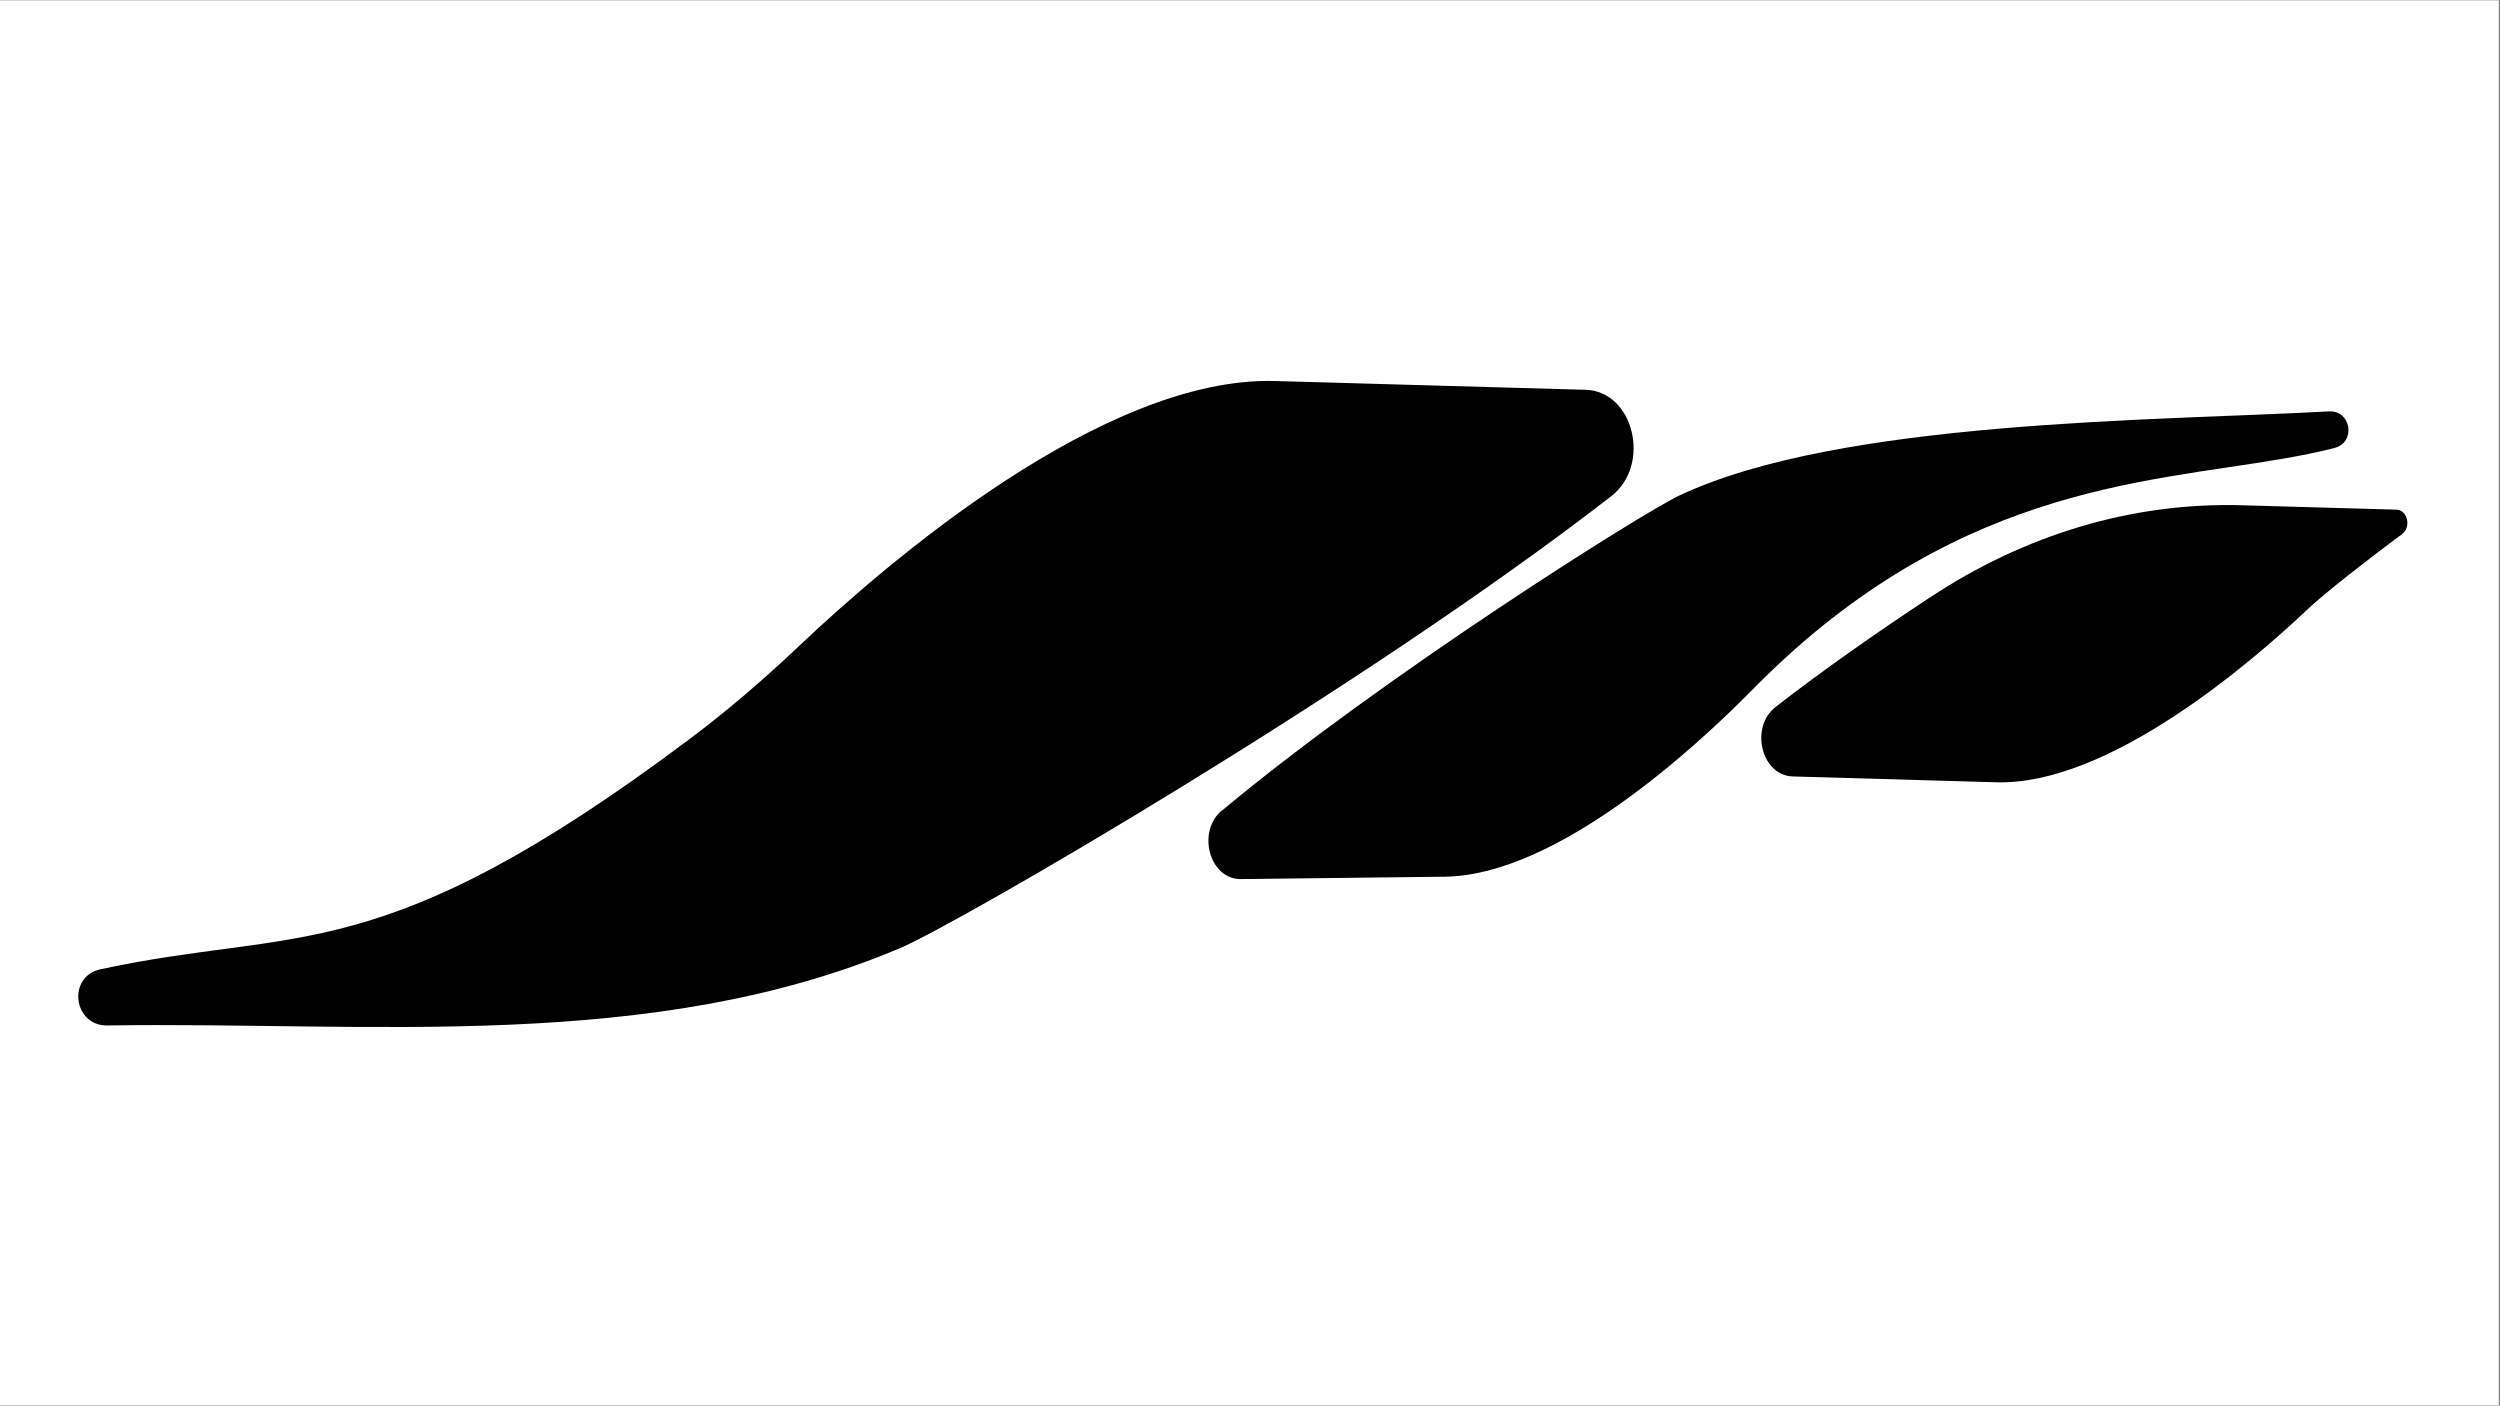 <svg version="1.0" preserveAspectRatio="xMidYMid meet" height="768" viewBox="0 0 1024.5 576" zoomAndPan="magnify" width="1366" xmlns:xlink="http://www.w3.org/1999/xlink" xmlns="http://www.w3.org/2000/svg"><rect x="0" y="0" width="1024.5" height="576" fill="#808080" stroke="none"/><defs><clipPath id="8346df912f"><path clip-rule="nonzero" d="M 0 0.141 L 1024 0.141 L 1024 575.859 L 0 575.859 Z M 0 0.141"></path></clipPath><clipPath id="8299fd3f57"><path clip-rule="nonzero" d="M 32 156 L 670 156 L 670 421 L 32 421 Z M 32 156"></path></clipPath><clipPath id="02dea0722a"><path clip-rule="nonzero" d="M 369.086 388.441 C 267.109 431.707 151.031 418.586 44.031 420.234 C 29.934 420.461 27.457 400.141 41.18 397.215 C 122.613 379.594 155.305 398.191 282.254 303.109 C 298 291.336 313.074 278.367 327.547 264.645 C 363.461 230.602 452.32 154.117 522.578 156.141 L 649.828 159.738 C 669.551 160.34 676.824 190.484 660.324 203.305 C 556.996 283.465 391.809 378.77 369.086 388.441"></path></clipPath><clipPath id="879fe67f67"><path clip-rule="nonzero" d="M 495 168 L 963 168 L 963 361 L 495 361 Z M 495 168"></path></clipPath><clipPath id="1b18ce9248"><path clip-rule="nonzero" d="M 500.836 331.98 C 490.262 340.754 495.586 360.398 508.559 360.25 L 592.016 359.273 C 638.055 358.75 694.895 306.184 717.766 283.016 C 726.988 273.641 736.66 264.719 746.707 256.621 C 828.141 190.934 903.648 197.23 956.664 183.586 C 965.586 181.262 963.562 168.062 954.34 168.59 C 884.23 172.488 754.133 171.961 688.145 203.082 C 673.449 209.98 566.969 276.867 500.836 332.129"></path></clipPath><clipPath id="c5cb560f91"><path clip-rule="nonzero" d="M 721 206.176 L 987 206.176 L 987 321 L 721 321 Z M 721 206.176"></path></clipPath><clipPath id="cd20bb6847"><path clip-rule="nonzero" d="M 790.949 244.773 C 768.602 259.543 746.559 274.992 727.66 289.688 C 716.938 298.012 721.812 317.809 734.637 318.184 L 818.02 320.582 C 864.059 321.93 922.32 271.766 945.941 249.422 C 952.465 243.199 971.062 228.727 984.41 218.828 C 988.234 215.977 986.582 209.004 982.086 208.855 L 918.648 207.055 C 874.031 205.781 829.941 218.977 791.023 244.773"></path></clipPath></defs><g clip-path="url(#8346df912f)"><path fill-rule="nonzero" fill-opacity="1" d="M 0 0.141 L 1024 0.141 L 1024 575.859 L 0 575.859 Z M 0 0.141" fill="#ffffff"></path></g><g clip-path="url(#8299fd3f57)"><g clip-path="url(#02dea0722a)"><path fill-rule="nonzero" fill-opacity="1" d="M -5.461 118.574 L 1024.512 118.574 L 1024.512 458.359 L -5.461 458.359 Z M -5.461 118.574" fill="#000000"></path></g></g><g clip-path="url(#879fe67f67)"><g clip-path="url(#1b18ce9248)"><path fill-rule="nonzero" fill-opacity="1" d="M -5.461 118.574 L 1024.512 118.574 L 1024.512 458.359 L -5.461 458.359 Z M -5.461 118.574" fill="#000000"></path></g></g><g clip-path="url(#c5cb560f91)"><g clip-path="url(#cd20bb6847)"><path fill-rule="nonzero" fill-opacity="1" d="M -5.461 118.574 L 1024.512 118.574 L 1024.512 458.359 L -5.461 458.359 Z M -5.461 118.574" fill="#000000"></path></g></g></svg>